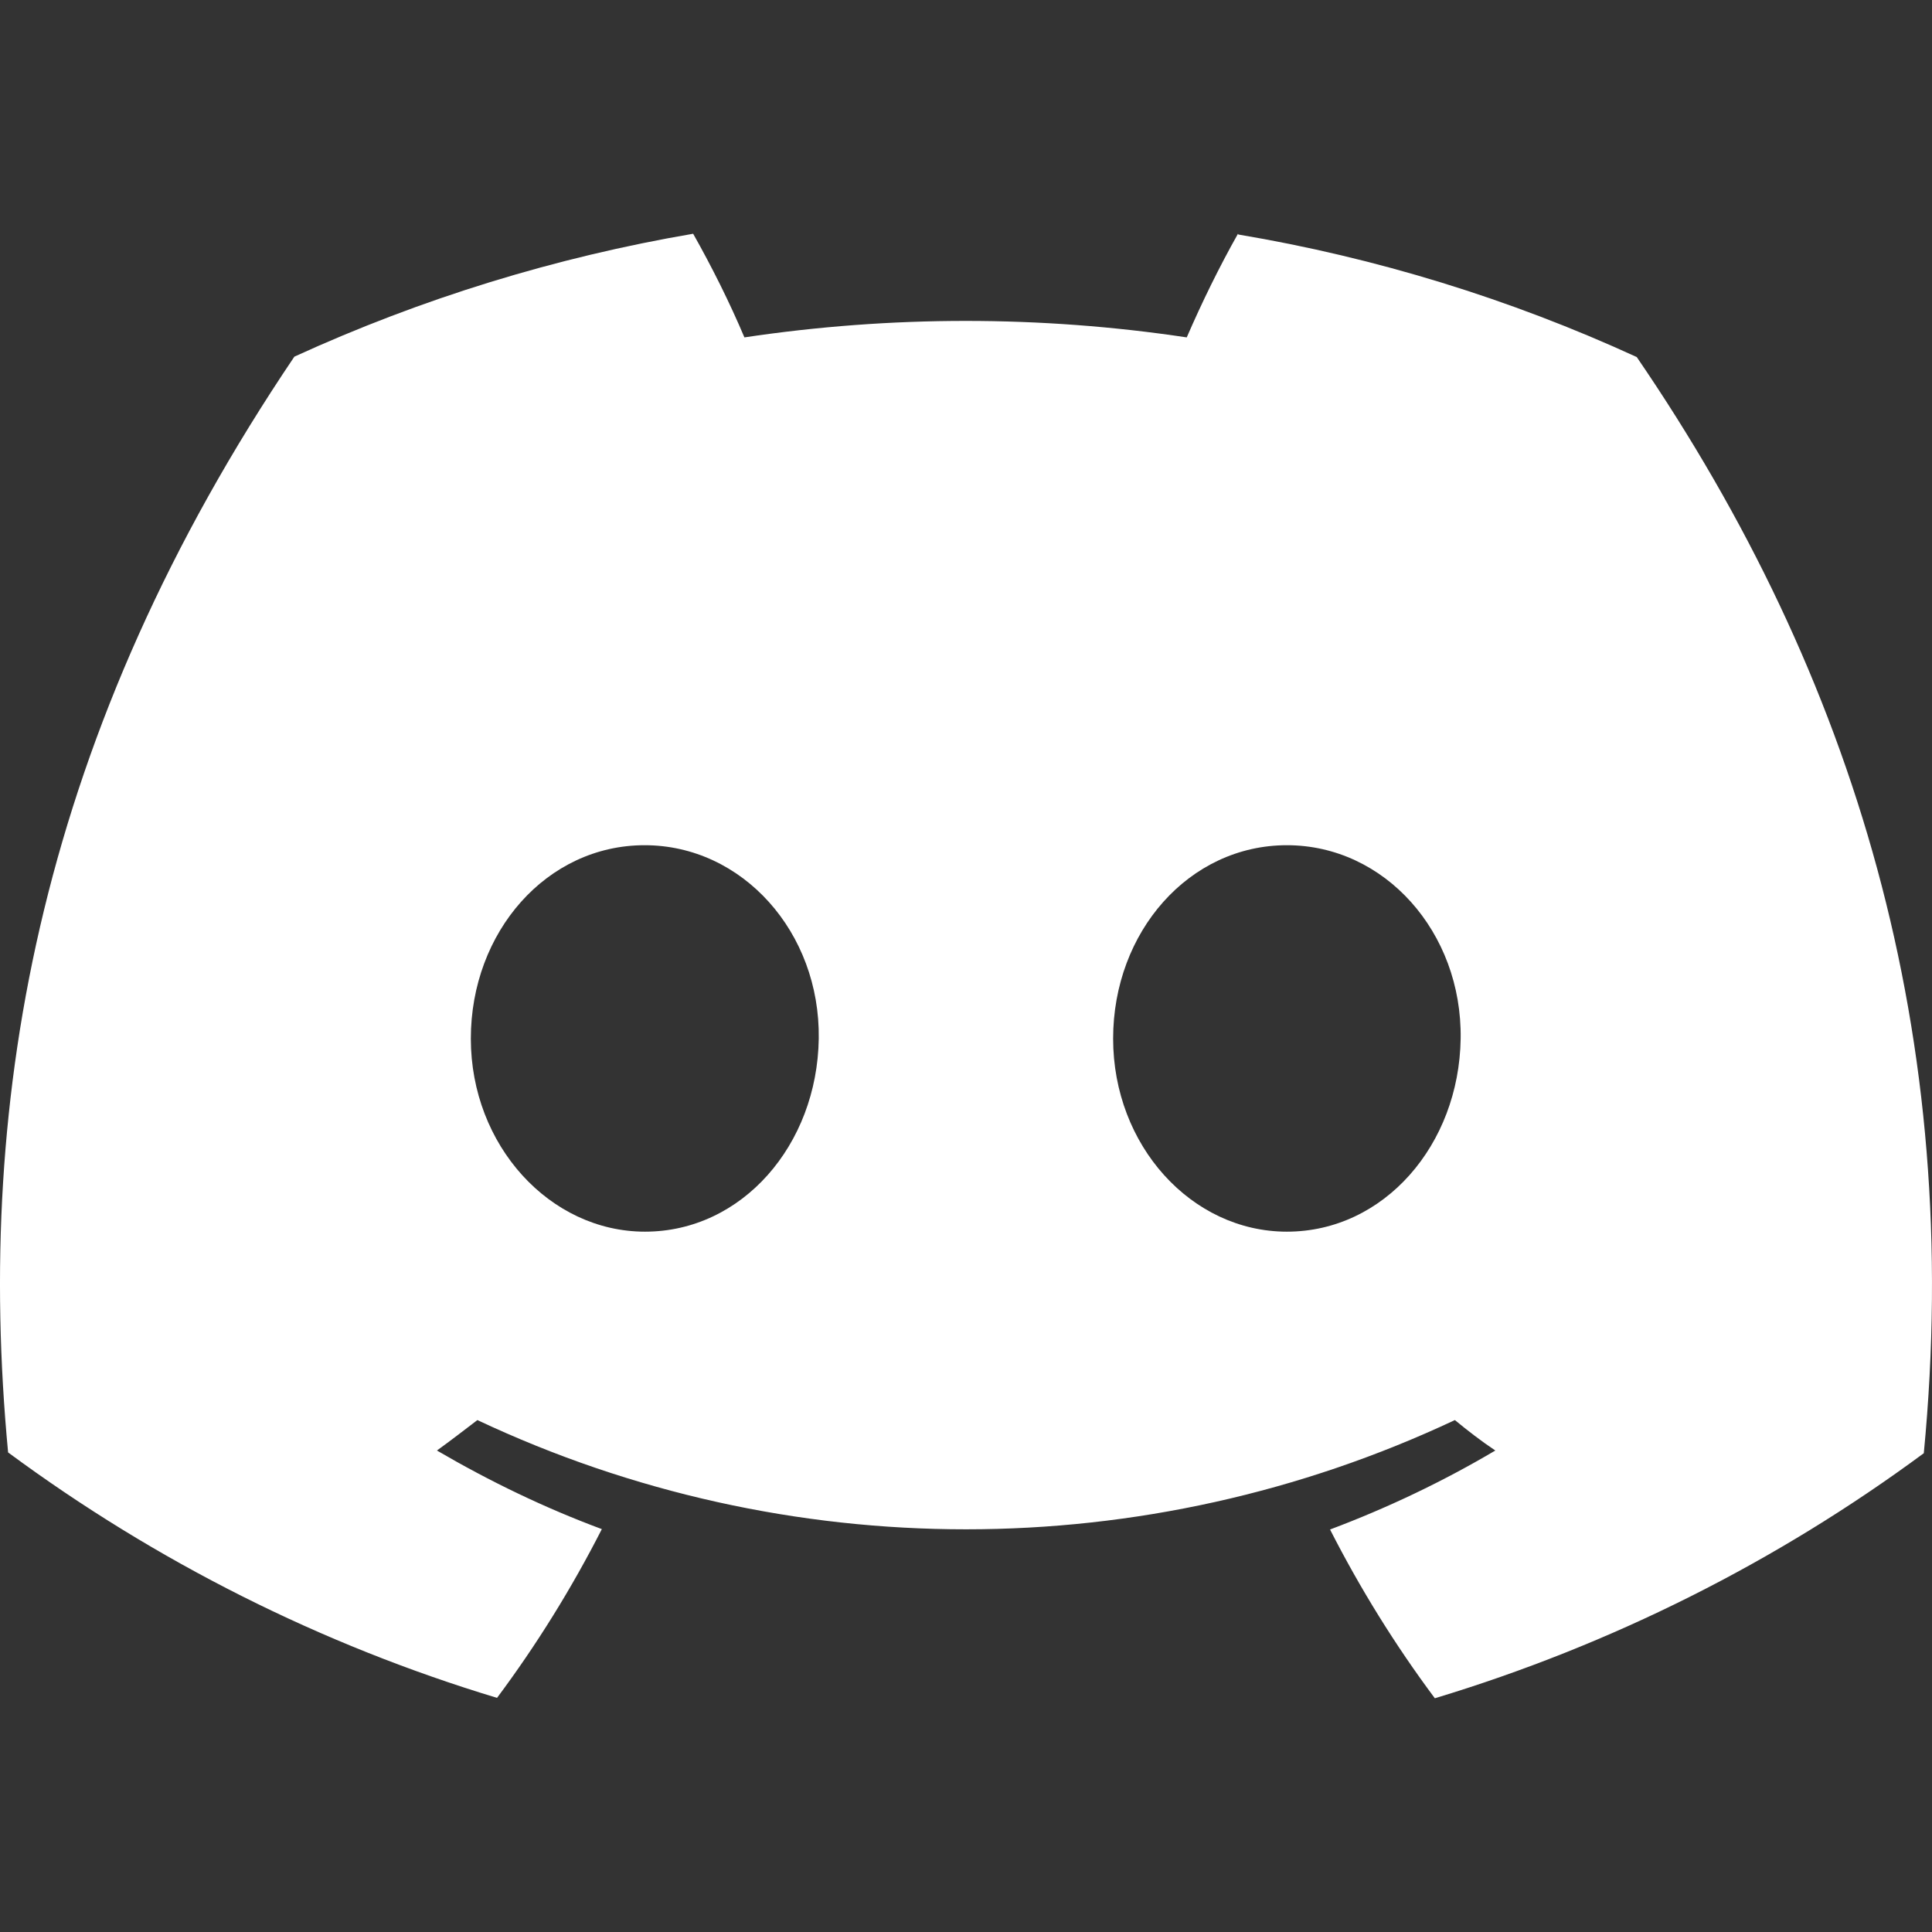 <?xml version="1.0" encoding="UTF-8" standalone="no"?>
<svg
   id="Discord-Logo"
   viewBox="0 0 98 98"
   version="1.1"
   width="98"
   height="98"
   xmlns="http://www.w3.org/2000/svg"
   xmlns:svg="http://www.w3.org/2000/svg">
  <rect x="0" y="0" width="98" height="98" fill="#333333" stroke="none"/>
  <defs
     id="defs1" />
  <path
     id="symbol_discord"
     d="m 62.796,11.857 c -0.958,1.7 -1.818,3.459 -2.599,5.257 -7.427,-1.114 -14.99,-1.114 -22.437,0 C 36.998,15.316 36.118,13.557 35.16,11.857 28.183,13.049 21.382,15.14 14.932,18.091 2.15,37.029 -1.309,55.479 0.411,73.674 7.896,79.205 16.281,83.427 25.212,86.124 c 2.013,-2.697 3.792,-5.57 5.316,-8.56 -2.893,-1.075 -5.687,-2.423 -8.365,-3.987 0.704,-0.508 1.388,-1.036 2.052,-1.544 15.694,7.388 33.87,7.388 49.583,0 0.664,0.547 1.349,1.075 2.052,1.544 -2.678,1.583 -5.472,2.912 -8.384,4.007 1.524,2.99 3.303,5.863 5.316,8.56 C 81.714,83.446 90.099,79.244 97.584,73.714 99.617,52.606 94.105,34.313 83.023,18.111 76.594,15.159 69.792,13.068 62.815,11.896 Z M 32.717,62.476 c -4.827,0 -8.834,-4.378 -8.834,-9.792 0,-5.414 3.85,-9.811 8.814,-9.811 4.964,0 8.912,4.417 8.834,9.811 -0.078,5.394 -3.889,9.792 -8.814,9.792 z m 32.56,0 c -4.847,0 -8.814,-4.378 -8.814,-9.792 0,-5.414 3.85,-9.811 8.814,-9.811 4.964,0 8.893,4.417 8.814,9.811 -0.078,5.394 -3.889,9.792 -8.814,9.792 z"
     style="stroke-width:0.774;fill:#ffffff;fill-opacity:1" />
</svg>
